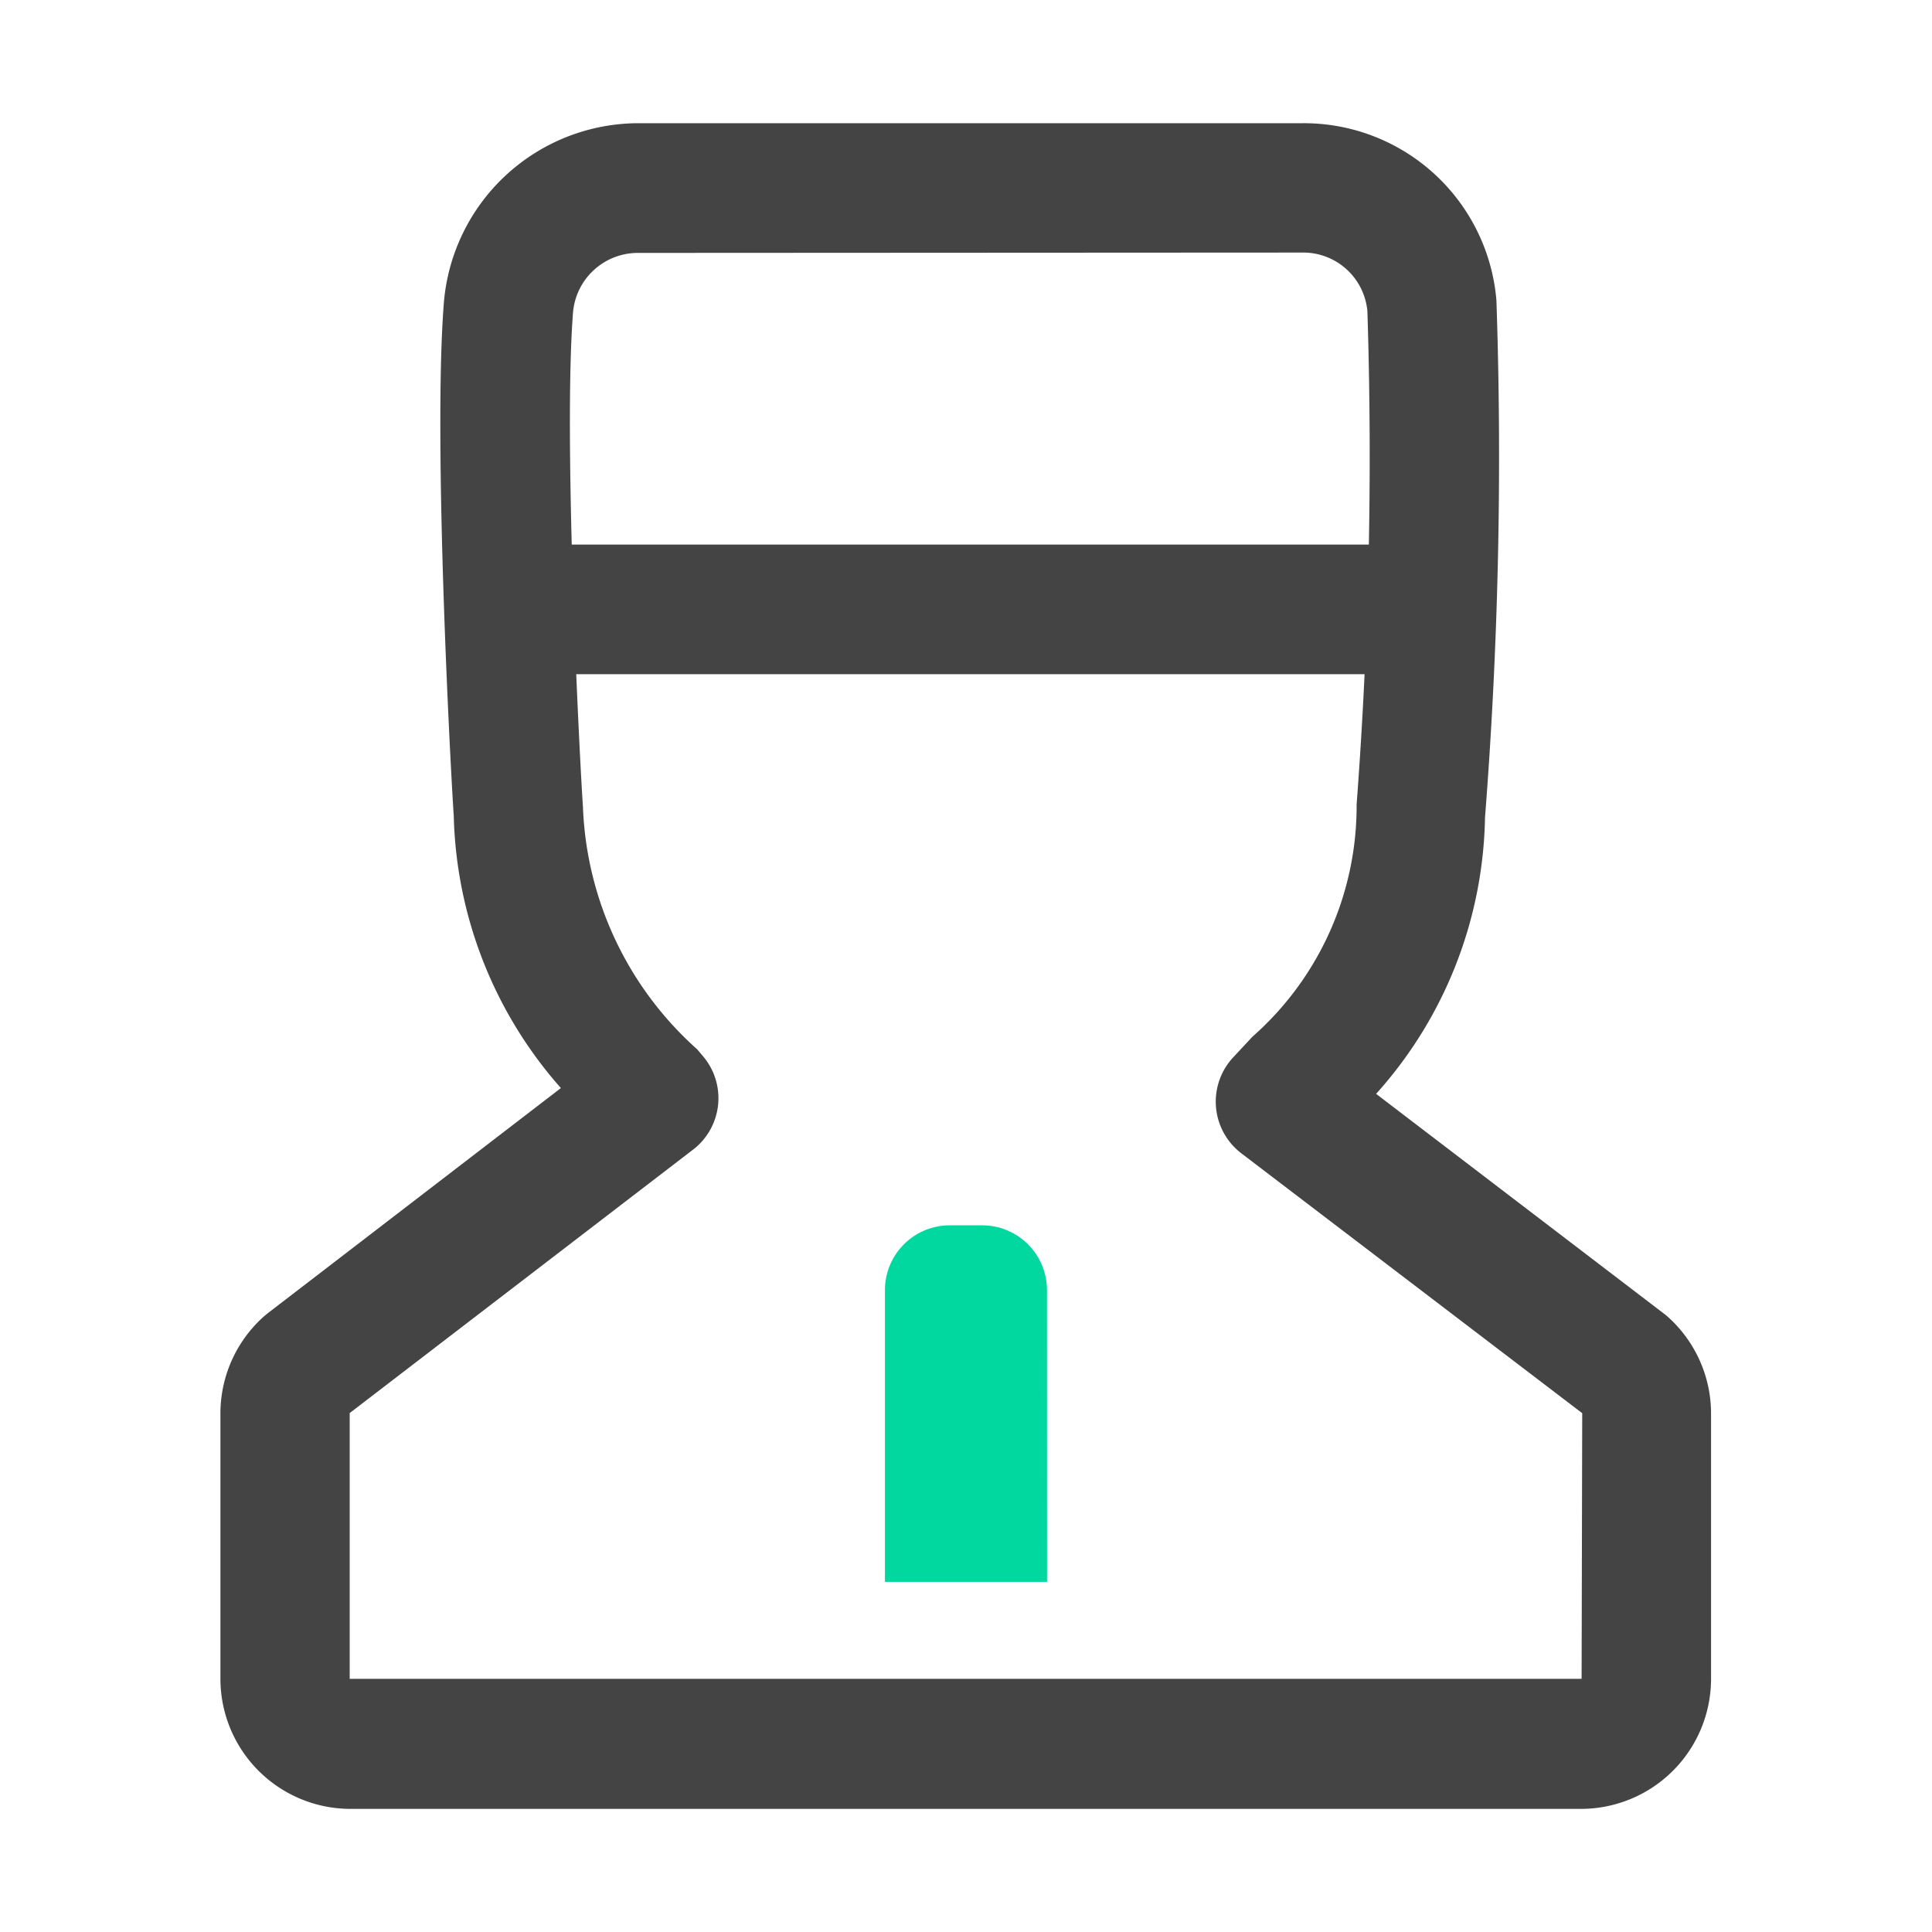 <svg xmlns="http://www.w3.org/2000/svg" id="doctor" width="22" height="22" viewBox="0 0 22 22">
    <defs>
        <style>
            .cls-2{fill:#444}
        </style>
    </defs>
    <path id="Path" d="M10.7 1.476H.738A.738.738 0 0 1 .738 0H10.7a.738.738 0 0 1 0 1.476z" class="cls-2" transform="translate(5.279 6.201)"/>
    <path id="Path-2" fill="#00d8a0" d="M1.846 4.06H0V.738A.738.738 0 0 1 .738 0h.369a.738.738 0 0 1 .738.738z" transform="translate(10.077 13.953)"/>
    <path id="Shape" d="M15.5 19.195H1.484A1.482 1.482 0 0 1 0 17.718V14.69a1.481 1.481 0 0 1 .5-1.107l.039-.032 3.338-2.564a4.854 4.854 0 0 1-1.22-3.1c-.032-.458-.239-4.276-.112-5.85A2.226 2.226 0 0 1 4.75 0h7.573a2.2 2.2 0 0 1 2.207 2.018 52.773 52.773 0 0 1-.13 5.889 4.829 4.829 0 0 1-1.24 3.146l3.274 2.5a.419.419 0 0 1 .04.032 1.479 1.479 0 0 1 .5 1.109v3.027a1.482 1.482 0 0 1-1.474 1.474zM4.75 1.477a.741.741 0 0 0-.735.679C3.9 3.63 4.1 7.4 4.128 7.782a3.894 3.894 0 0 0 1.3 2.763l.067.079a.738.738 0 0 1-.113 1.064l-3.91 3v3.026H15.5l.007-3.025-3.883-2.96a.74.74 0 0 1-.094-1.089l.222-.238a3.5 3.5 0 0 0 1.186-2.645 52.706 52.706 0 0 0 .123-5.612.733.733 0 0 0-.735-.672z" class="cls-2" transform="translate(2.51 1.403)"/>
</svg>
